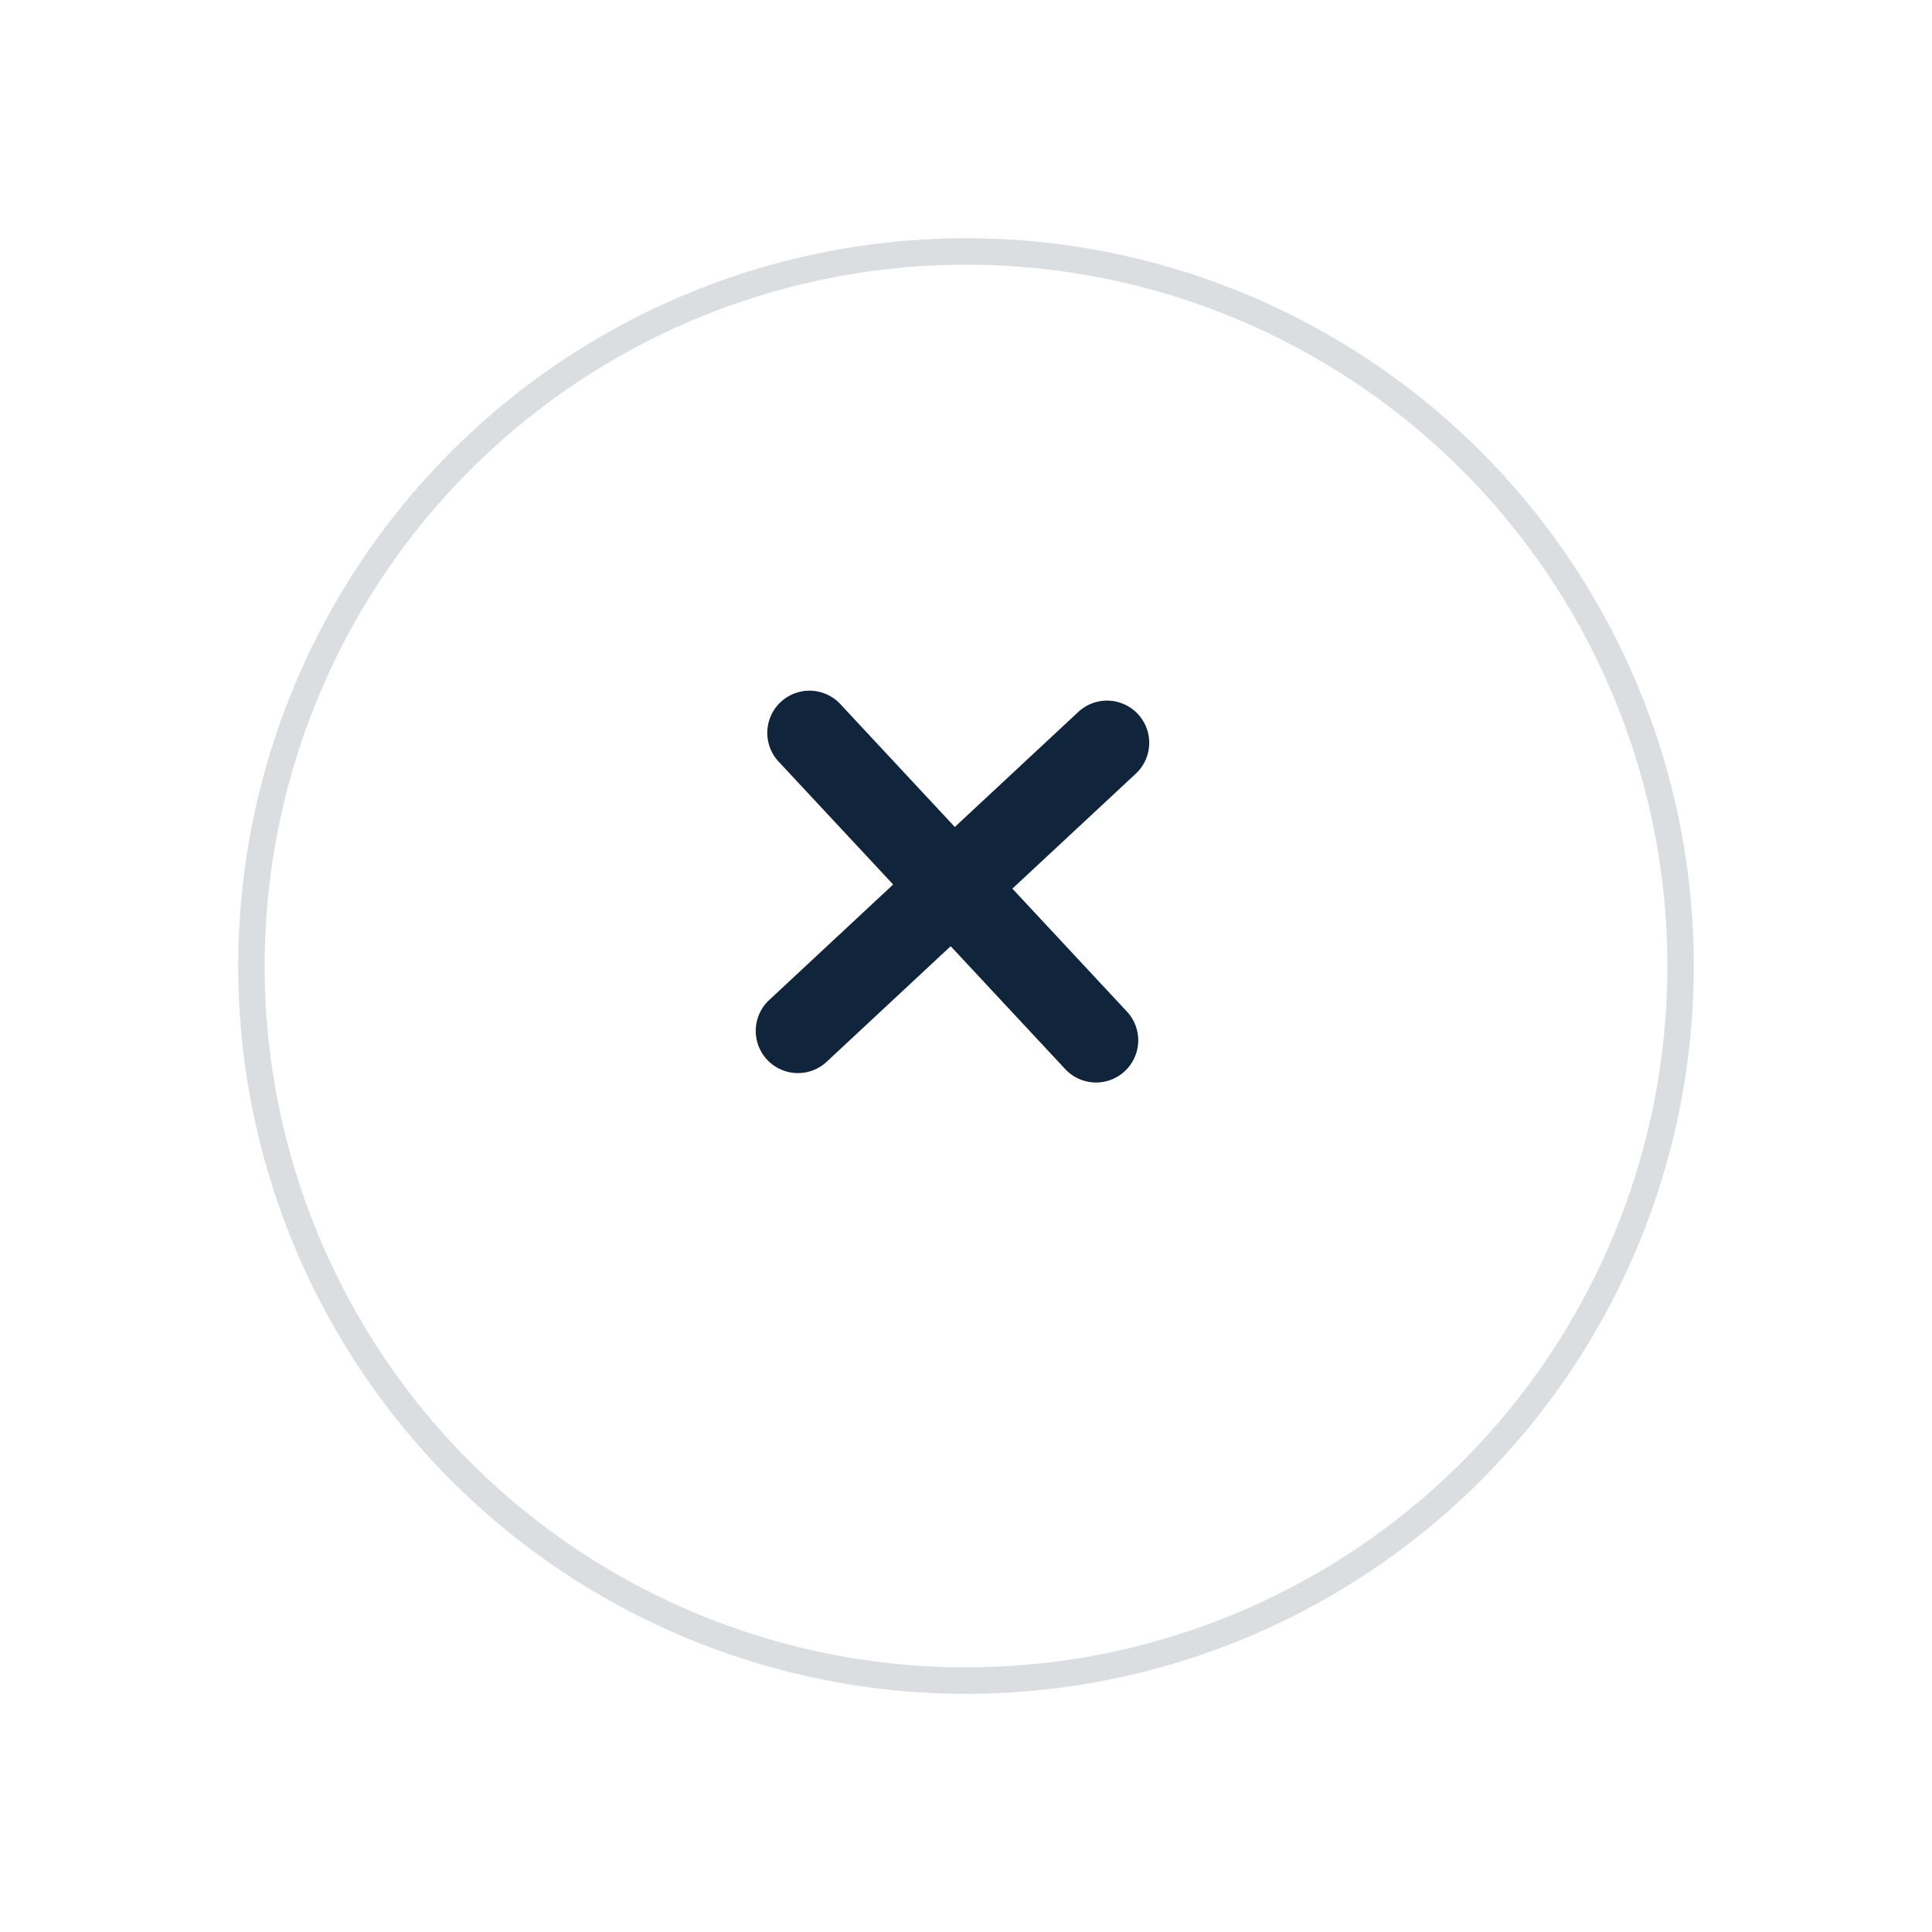 <svg xmlns="http://www.w3.org/2000/svg" xmlns:xlink="http://www.w3.org/1999/xlink" width="73" height="73" viewBox="0 0 73 73">
  <defs>
    <filter id="Ellipse_6" x="0" y="0" width="73" height="73" filterUnits="userSpaceOnUse">
      <feOffset dy="3" input="SourceAlpha"/>
      <feGaussianBlur stdDeviation="3" result="blur"/>
      <feFlood flood-opacity="0.161"/>
      <feComposite operator="in" in2="blur"/>
      <feComposite in="SourceGraphic"/>
    </filter>
  </defs>
  <g id="Group_140" data-name="Group 140" transform="translate(384.261 821.261) rotate(180)">
    <g id="Group_108" data-name="Group 108" transform="translate(320 760)">
      <g id="Group_163" data-name="Group 163">
        <g transform="matrix(-1, 0, 0, -1, 64.26, 61.26)" filter="url(#Ellipse_6)">
          <g id="Ellipse_6-2" data-name="Ellipse 6" transform="translate(64 61) rotate(180)" fill="#fff" stroke="rgba(16,36,59,0.15)" stroke-width="1">
            <circle cx="27.5" cy="27.5" r="27.5" stroke="none"/>
            <circle cx="27.5" cy="27.5" r="27" fill="none"/>
          </g>
        </g>
        <g id="Group_162" data-name="Group 162" transform="translate(205.909 174.909) rotate(180)">
          <path id="close-o" d="M14.339,3.156A1.594,1.594,0,0,0,12.165.824L7.5,5.17,3.156.507A1.594,1.594,0,0,0,.824,2.68L5.17,7.344.507,11.69A1.594,1.594,0,1,0,2.68,14.022L7.344,9.675l4.346,4.663a1.594,1.594,0,0,0,2.332-2.173L9.675,7.5Z" transform="translate(170.225 139.725)" fill="#10243b"/>
        </g>
      </g>
    </g>
  </g>
</svg>

